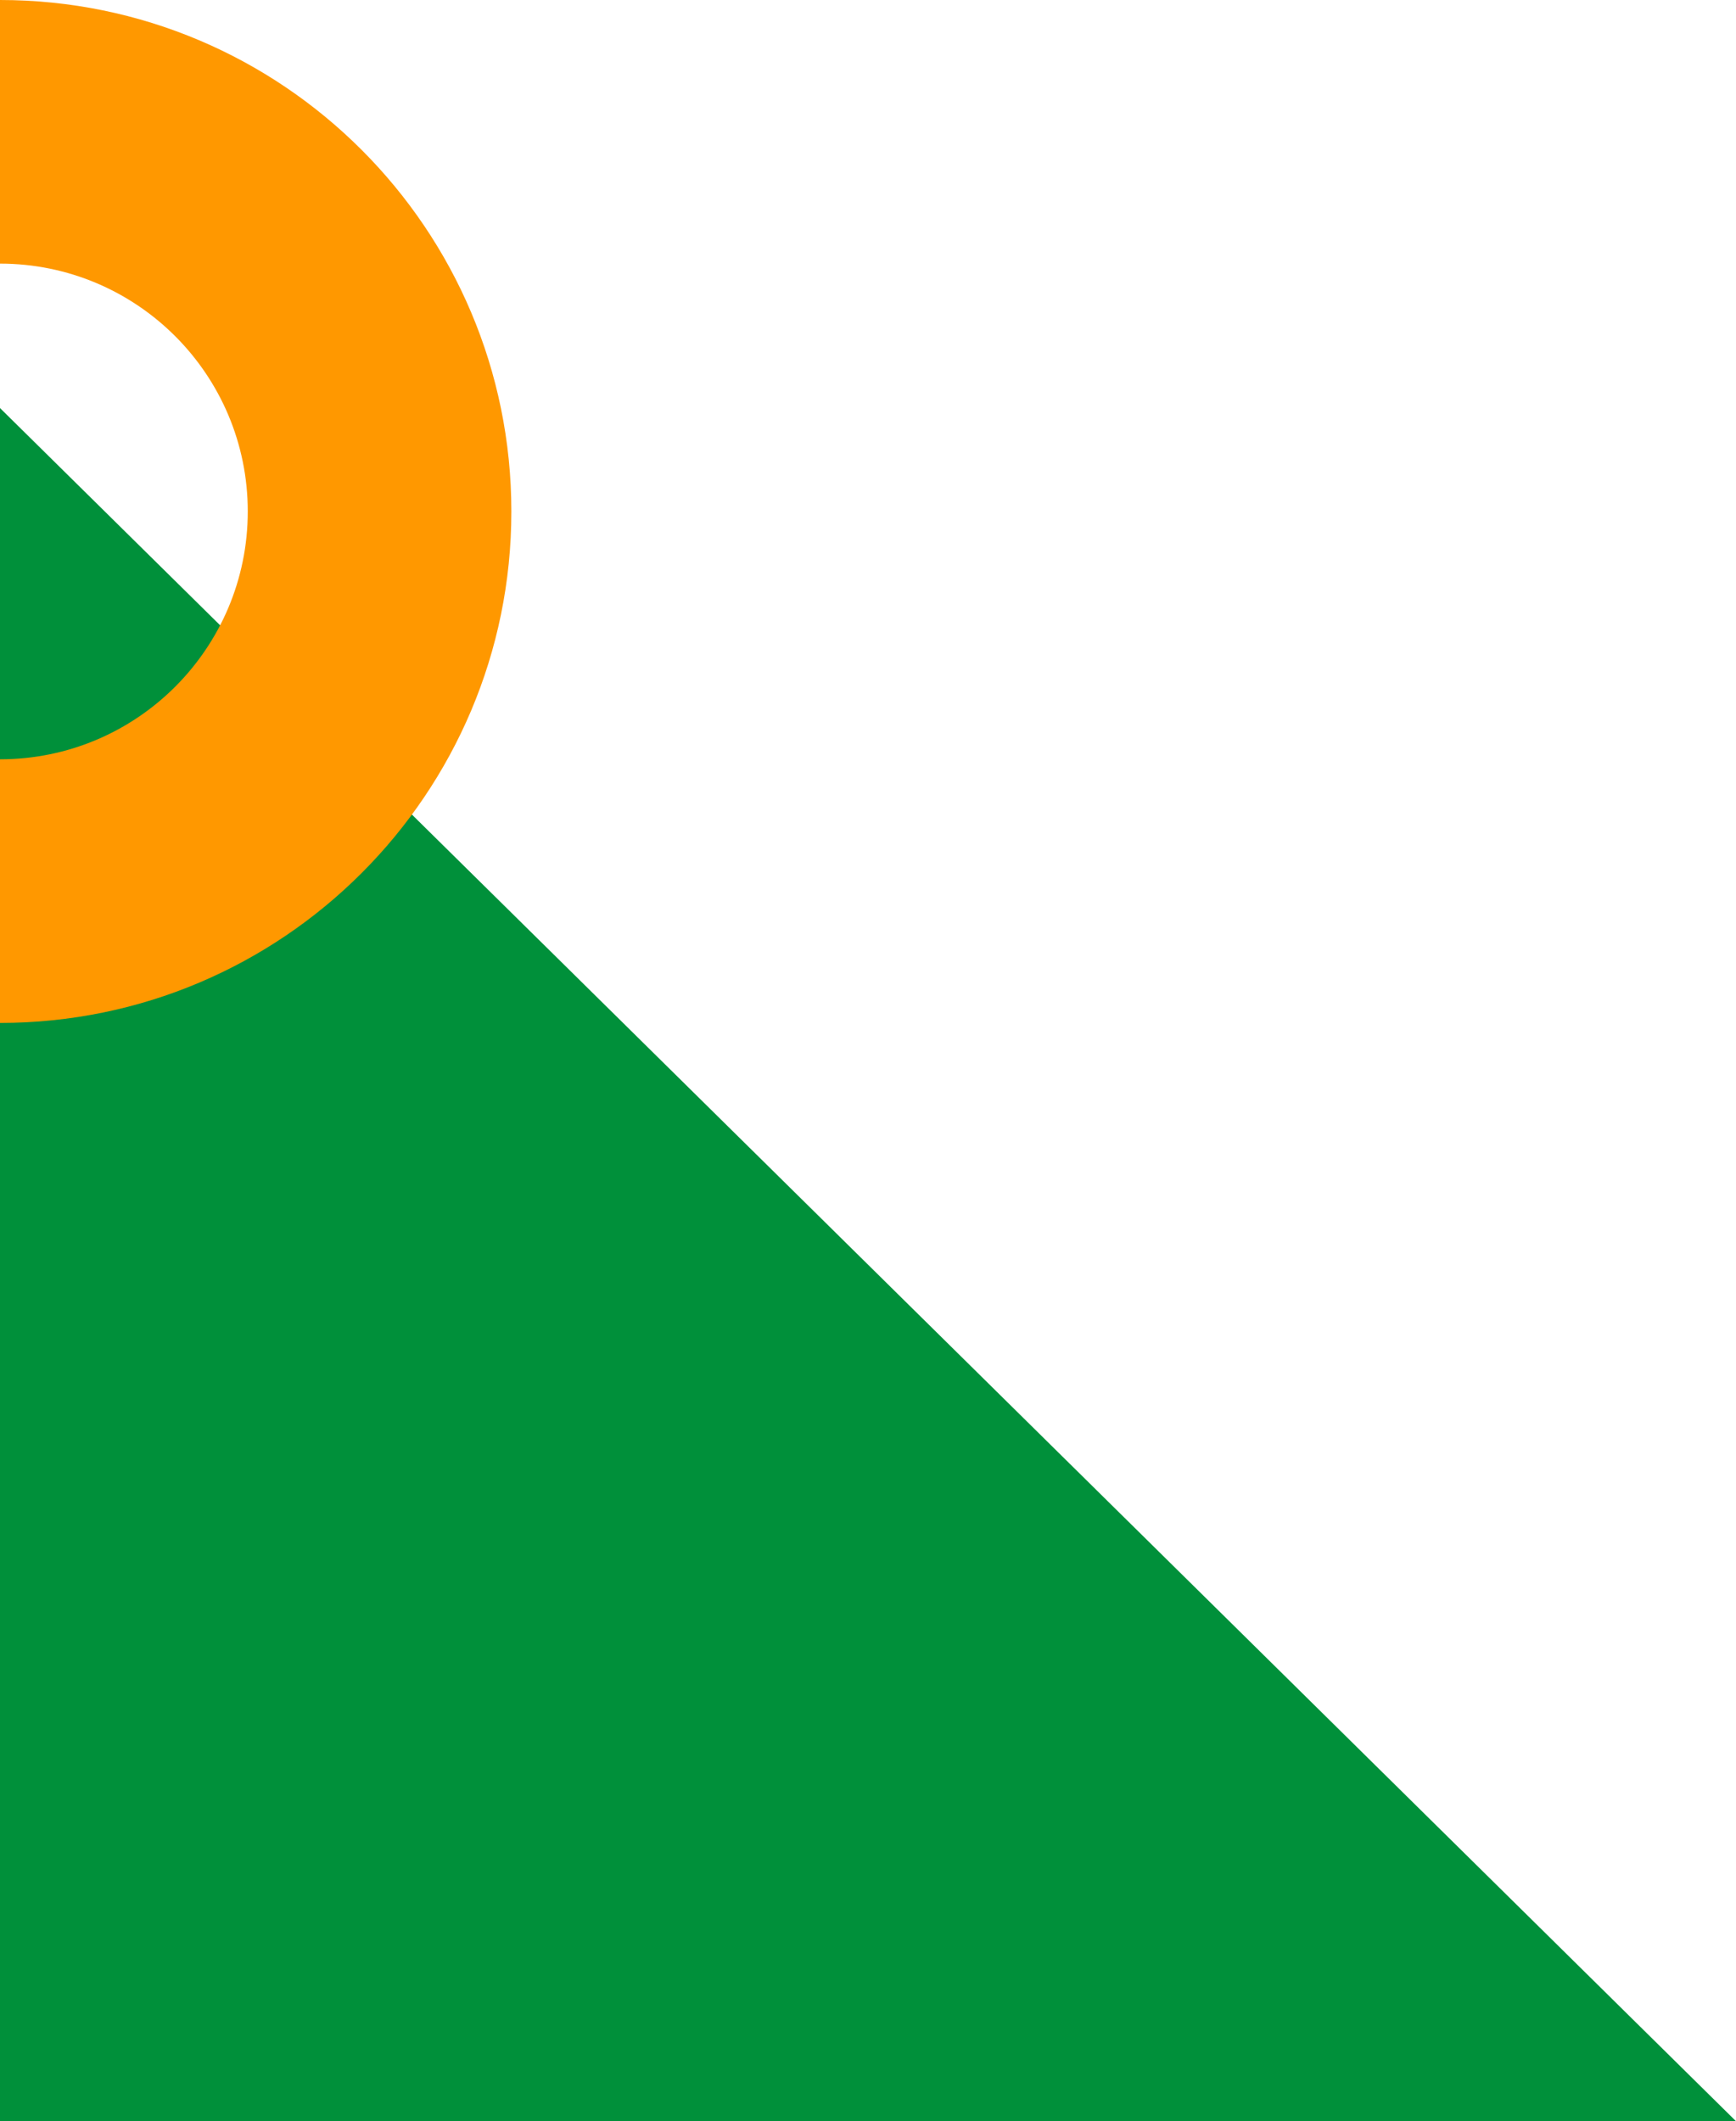 <?xml version="1.0" encoding="UTF-8"?><svg id="Layer_2" xmlns="http://www.w3.org/2000/svg" viewBox="0 0 243.55 297.55"><defs><style>.cls-1{fill:#ff9800;}.cls-1,.cls-2{stroke-width:0px;}.cls-2{fill:#00903a;}</style></defs><g id="Layer_1-2"><polygon class="cls-2" points="243.55 297.55 0 297.55 0 57.24 243.55 297.55"/><path class="cls-1" d="m0,143.49c39.62,0,71.74-32.12,71.74-71.74S39.62,0,0,0m0,36.98c19.2,0,34.76,15.56,34.76,34.76S19.2,106.51,0,106.51"/></g></svg>
